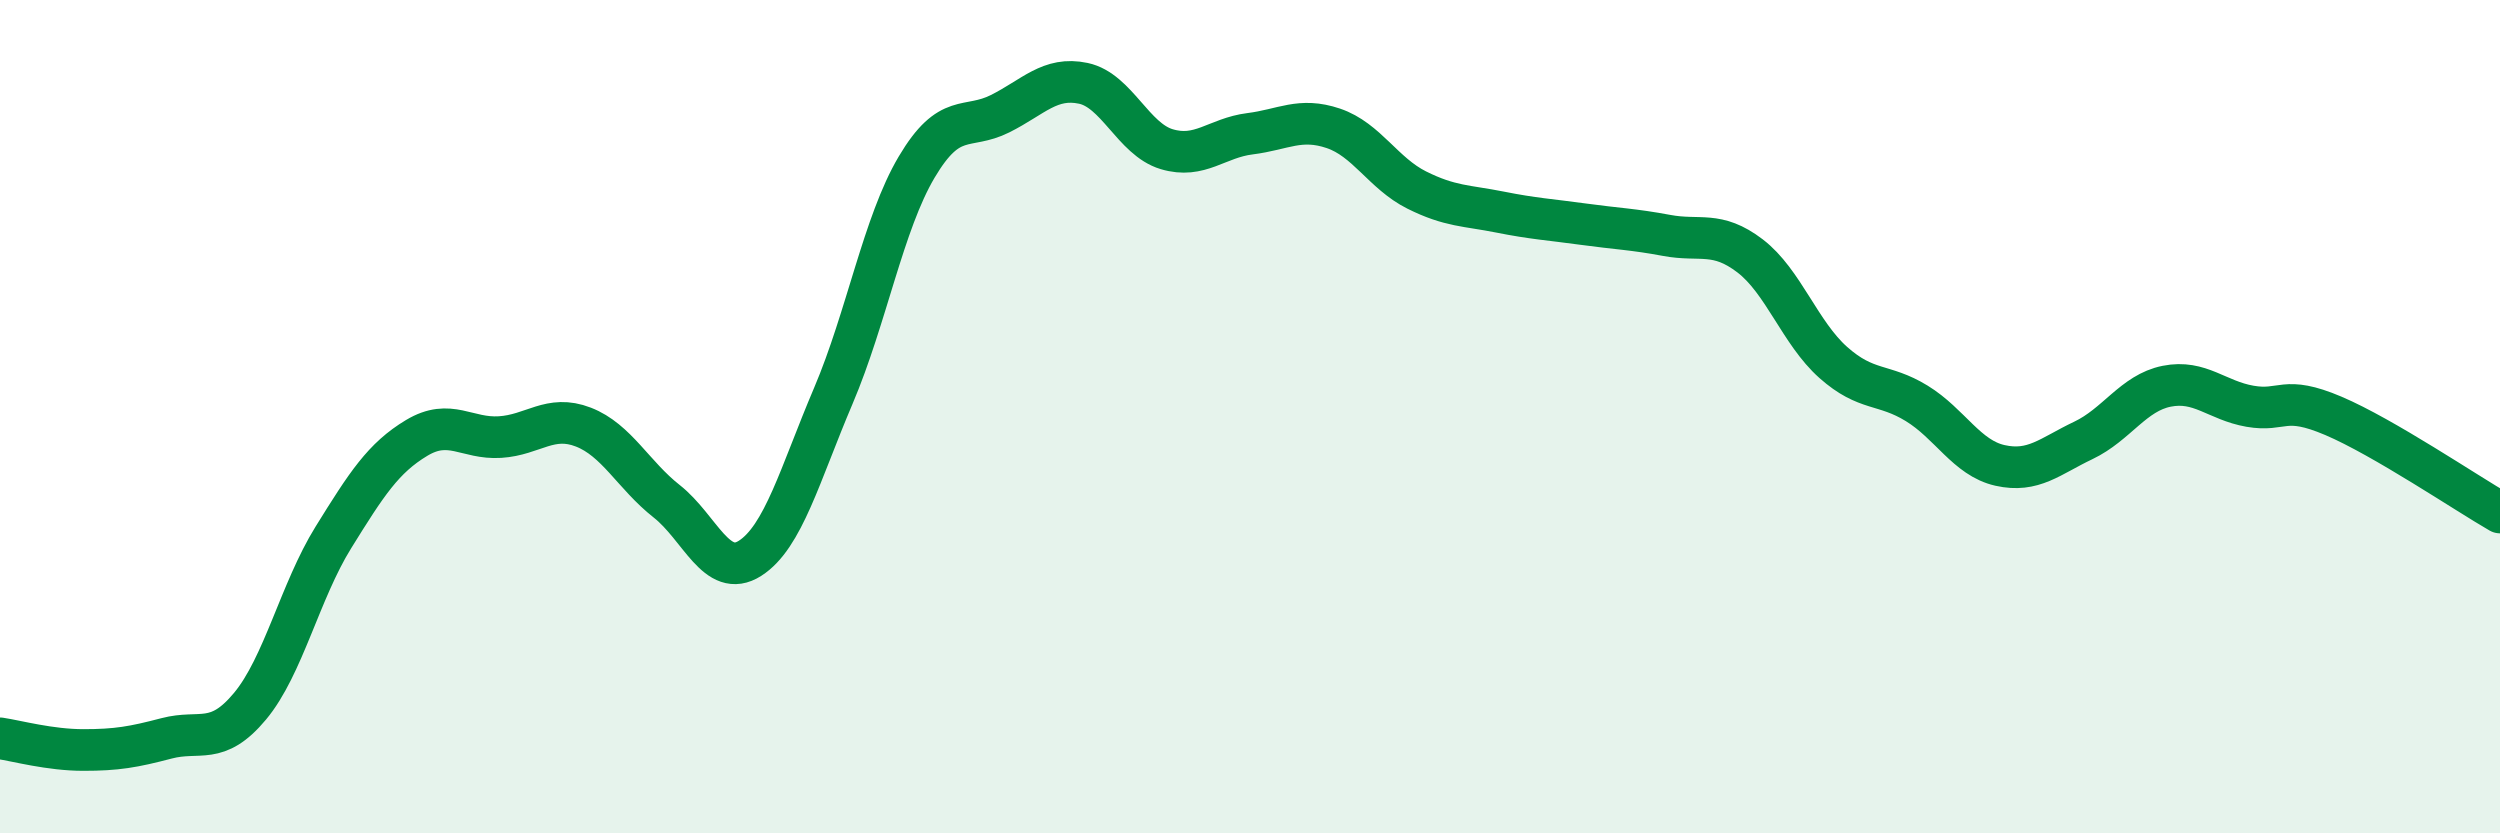 
    <svg width="60" height="20" viewBox="0 0 60 20" xmlns="http://www.w3.org/2000/svg">
      <path
        d="M 0,17.72 C 0.4,17.78 1.2,18 2,18 C 2.8,18 3.2,17.93 4,17.72 C 4.8,17.51 5.2,17.91 6,16.95 C 6.8,15.99 7.2,14.19 8,12.9 C 8.8,11.61 9.2,10.99 10,10.51 C 10.8,10.03 11.2,10.54 12,10.49 C 12.8,10.44 13.2,9.94 14,10.25 C 14.8,10.56 15.2,11.4 16,12.03 C 16.8,12.66 17.2,13.91 18,13.4 C 18.8,12.89 19.2,11.38 20,9.5 C 20.8,7.62 21.2,5.36 22,4.01 C 22.8,2.66 23.2,3.13 24,2.73 C 24.8,2.33 25.2,1.83 26,2 C 26.8,2.17 27.2,3.34 28,3.58 C 28.8,3.82 29.2,3.31 30,3.21 C 30.8,3.11 31.2,2.81 32,3.08 C 32.8,3.35 33.2,4.16 34,4.56 C 34.8,4.96 35.2,4.93 36,5.09 C 36.8,5.25 37.2,5.27 38,5.38 C 38.8,5.49 39.2,5.5 40,5.65 C 40.8,5.8 41.2,5.53 42,6.14 C 42.8,6.75 43.2,7.99 44,8.7 C 44.8,9.41 45.2,9.19 46,9.68 C 46.8,10.17 47.2,10.99 48,11.17 C 48.8,11.35 49.2,10.95 50,10.57 C 50.8,10.19 51.2,9.43 52,9.27 C 52.8,9.11 53.2,9.61 54,9.75 C 54.8,9.89 54.8,9.47 56,9.98 C 57.2,10.49 59.2,11.84 60,12.3L60 20L0 20Z"
        fill="#008740"
        opacity="0.1"
        stroke-linecap="round"
        stroke-linejoin="round"
      />
      <path
        d="M 0,17.72 C 0.4,17.78 1.2,18 2,18 C 2.8,18 3.2,17.93 4,17.72 C 4.8,17.51 5.2,17.91 6,16.95 C 6.8,15.99 7.2,14.19 8,12.9 C 8.8,11.61 9.2,10.99 10,10.51 C 10.8,10.03 11.2,10.54 12,10.49 C 12.8,10.44 13.2,9.94 14,10.25 C 14.8,10.56 15.2,11.4 16,12.03 C 16.8,12.66 17.2,13.91 18,13.4 C 18.8,12.89 19.2,11.38 20,9.5 C 20.8,7.62 21.2,5.36 22,4.01 C 22.8,2.66 23.2,3.13 24,2.73 C 24.8,2.33 25.2,1.83 26,2 C 26.8,2.17 27.2,3.34 28,3.58 C 28.8,3.82 29.2,3.31 30,3.21 C 30.8,3.11 31.2,2.81 32,3.08 C 32.8,3.35 33.2,4.16 34,4.56 C 34.8,4.96 35.2,4.93 36,5.09 C 36.8,5.25 37.2,5.27 38,5.38 C 38.8,5.49 39.2,5.5 40,5.65 C 40.8,5.8 41.2,5.53 42,6.14 C 42.8,6.75 43.2,7.99 44,8.7 C 44.8,9.41 45.2,9.19 46,9.68 C 46.8,10.17 47.2,10.99 48,11.17 C 48.8,11.35 49.2,10.95 50,10.57 C 50.8,10.19 51.2,9.43 52,9.27 C 52.8,9.11 53.2,9.61 54,9.75 C 54.8,9.89 54.8,9.47 56,9.98 C 57.2,10.49 59.2,11.84 60,12.3"
        stroke="#008740"
        stroke-width="1"
        fill="none"
        stroke-linecap="round"
        stroke-linejoin="round"
      />
    </svg>
  
